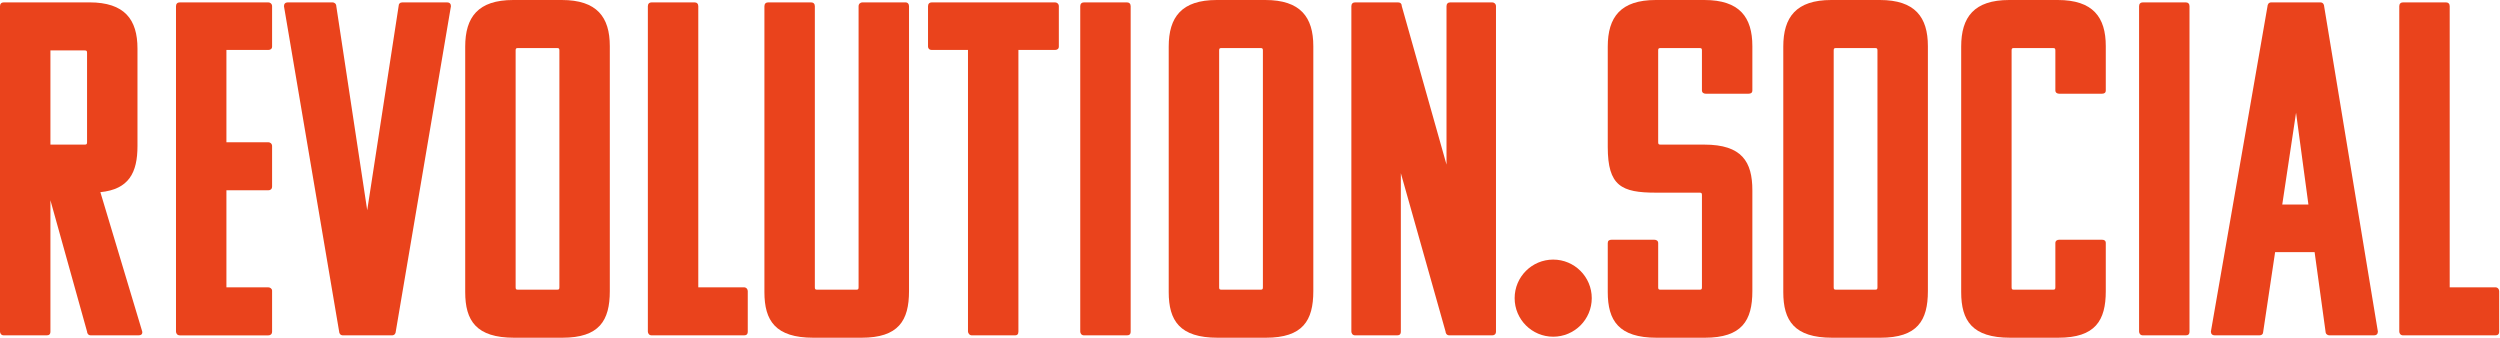 <?xml version="1.0" encoding="UTF-8"?><svg id="Layer_1" xmlns="http://www.w3.org/2000/svg" viewBox="0 0 3000 406"><defs><style>.cls-1{fill:#ea431c;}</style></defs><path class="cls-1" d="M109.03,402.43c-3.43,0-4.57-2.85-4.57-4.57l-43.95-157.55v157.55c0,3.42-1.71,4.57-4.57,4.57H4.57c-3.43,0-4.57-2.85-4.57-4.57V7.42C0,4.57,1.71,2.85,4.57,2.85h102.75c42.24,0,57.65,20.55,57.65,55.37v117.02c0,31.97-10.27,51.94-44.52,55.37l50.23,167.25c.57,3.42-1.71,4.57-4.57,4.57h-57.08ZM60.51,60.51v113.02h41.1c2.28,0,2.85-.57,2.85-2.85V63.36c0-2.28-.57-2.85-2.85-2.85h-41.1Z"/><path class="cls-1" d="M215.76,402.43c-3.43,0-4.57-2.85-4.57-4.57V7.42c0-2.85,1.71-4.57,4.57-4.57h106.17c2.28,0,4.57,1.71,4.57,4.57v48.52c0,2.85-2.28,4-4.57,4h-50.23v110.74h50.23c2.28,0,4.57,1.71,4.57,4.57v48.52c0,3.43-2.28,4.57-4.57,4.57h-50.23v116.45h50.23c2.28,0,4.57,1.71,4.57,4v49.09c0,3.42-2.28,4.57-4.57,4.57h-106.17Z"/><path class="cls-1" d="M411.54,402.43c-3.43,0-4.57-2.85-4.57-4.57L340.76,7.42c0-2.85,1.71-4.57,4.57-4.57h53.66c2.28,0,4.57,1.71,4.57,4.57l37.1,244.88L478.33,7.42c0-2.85,1.71-4.57,4.57-4.57h53.66c2.85,0,4.57,1.71,4.57,4.57l-66.21,390.44c0,1.71-1.14,4.57-4.57,4.57h-58.79Z"/><path class="cls-1" d="M558.25,350.48V55.94c0-35.39,15.41-55.94,57.65-55.94h58.22c42.24,0,57.65,20.55,57.65,55.37v293.97c0,35.39-12.56,55.94-57.08,55.94h-57.65c-45.67,0-58.79-20.55-58.79-54.8ZM668.42,57.65h-46.81c-2.28,0-2.85.57-2.85,2.85v284.27c0,2.28.57,2.85,2.85,2.85h46.81c2.28,0,2.85-.57,2.85-2.85V60.51c0-2.28-.57-2.85-2.85-2.85Z"/><path class="cls-1" d="M782,402.43c-3.43,0-4.57-2.85-4.57-4.57V7.42c0-2.85,1.71-4.57,4.57-4.57h51.37c2.85,0,4.57,1.71,4.57,4.57v337.35h54.8c2.85,0,4.57,2.28,4.57,4.57v48.52c0,3.42-1.71,4.57-4.57,4.57h-110.74Z"/><path class="cls-1" d="M980.64,347.63h46.81c2.28,0,2.85-.57,2.85-2.85V7.42c0-2.85,2.28-4.57,4.57-4.57h51.95c2.28,0,4,1.71,4,4.57v341.92c0,35.39-12.56,55.94-57.08,55.94h-57.65c-45.67,0-58.79-20.55-58.79-54.8V7.42c0-2.85,1.71-4.57,4.57-4.57h51.37c2.85,0,4.57,1.71,4.57,4.57v337.35c0,2.28.57,2.85,2.85,2.85Z"/><path class="cls-1" d="M1222.09,59.94v337.92c0,3.42-1.71,4.57-4,4.57h-51.94c-2.85,0-4.57-2.85-4.57-4.57V59.94h-43.38c-3.43,0-4.57-2.28-4.57-4V7.42c0-2.85,1.71-4.57,4.57-4.57h147.84c2.28,0,4.57,1.71,4.57,4.57v48.52c0,2.85-2.28,4-4.57,4h-43.95Z"/><path class="cls-1" d="M1300.86,402.43c-3.43,0-4.57-2.85-4.57-4.57V7.42c0-2.85,1.71-4.57,4.57-4.57h51.37c2.85,0,4.57,1.71,4.57,4.57v390.44c0,3.42-1.71,4.57-4.57,4.57h-51.37Z"/><path class="cls-1" d="M1402.46,350.48V55.94c0-35.39,15.41-55.94,57.65-55.94h58.22c42.24,0,57.65,20.55,57.65,55.37v293.97c0,35.39-12.56,55.94-57.08,55.94h-57.65c-45.67,0-58.79-20.55-58.79-54.8ZM1512.63,57.65h-46.81c-2.28,0-2.85.57-2.85,2.85v284.27c0,2.28.57,2.85,2.85,2.85h46.81c2.28,0,2.85-.57,2.85-2.85V60.51c0-2.28-.57-2.85-2.85-2.85Z"/><path class="cls-1" d="M1739.24,402.43c-3.42,0-4.57-2.85-4.57-4.57l-53.66-190.08v190.08c0,3.42-1.71,4.57-4.57,4.57h-50.23c-3.43,0-4.57-2.85-4.57-4.57V7.42c0-2.85,1.71-4.57,4.57-4.57h51.37c2.85,0,4.57,1.71,4.57,4.57l53.66,190.08V7.42c0-2.85,1.71-4.57,4.57-4.57h50.23c2.28,0,4.57,1.71,4.57,4.57v390.44c0,3.42-2.28,4.57-4.57,4.57h-51.37Z"/><path class="cls-1" d="M1929.31,55.94c0-35.39,15.41-55.94,57.65-55.94h58.22c42.24,0,57.65,20.55,57.65,55.37v53.09c0,2.85-1.71,4-4.57,4h-51.37c-2.28,0-4.57-1.14-4.57-4v-47.95c0-2.28-.57-2.85-2.85-2.85h-46.81c-2.28,0-2.85.57-2.85,2.85v110.17c0,2.28.57,2.85,2.85,2.85h52.52c45.09,0,57.65,20.55,57.65,54.8v121.01c0,35.39-12.56,55.94-57.08,55.94h-57.65c-45.67,0-58.79-20.55-58.79-54.8v-58.79c0-2.85,1.71-4,4.57-4h51.37c2.28,0,4.57,1.14,4.57,4v53.09c0,2.28.57,2.85,2.85,2.85h46.81c2.28,0,2.85-.57,2.85-2.85v-110.74c0-2.28-.57-2.85-2.85-2.85h-52.52c-41.1,0-57.65-7.99-57.65-54.8V55.94Z"/><path class="cls-1" d="M2139.94,350.48V55.94c0-35.39,15.41-55.94,57.65-55.94h58.22c42.24,0,57.65,20.55,57.65,55.37v293.97c0,35.39-12.56,55.94-57.08,55.94h-57.65c-45.67,0-58.79-20.55-58.79-54.8ZM2250.1,57.65h-46.81c-2.28,0-2.85.57-2.85,2.85v284.27c0,2.28.57,2.85,2.85,2.85h46.81c2.28,0,2.85-.57,2.85-2.85V60.51c0-2.28-.57-2.85-2.85-2.85Z"/><path class="cls-1" d="M2463.58,57.65h-46.81c-2.28,0-2.85.57-2.85,2.85v284.27c0,2.28.57,2.85,2.85,2.85h46.81c2.28,0,2.85-.57,2.85-2.85v-53.09c0-2.85,2.28-4,4.57-4h51.37c2.85,0,4.57,1.14,4.57,4v57.65c0,35.39-12.56,55.94-57.08,55.94h-57.65c-45.67,0-58.79-20.55-58.79-54.8V55.94c0-35.39,15.41-55.94,57.65-55.94h58.22c42.24,0,57.65,20.55,57.65,55.37v53.09c0,2.85-1.71,4-4.57,4h-51.37c-2.28,0-4.57-1.14-4.57-4v-47.95c0-2.28-.57-2.85-2.85-2.85Z"/><path class="cls-1" d="M2571.46,402.43c-3.43,0-4.57-2.85-4.57-4.57V7.42c0-2.85,1.71-4.57,4.57-4.57h51.37c2.85,0,4.57,1.71,4.57,4.57v390.44c0,3.42-1.71,4.57-4.57,4.57h-51.37Z"/><path class="cls-1" d="M2784.38,2.85c3.42,0,4.57,2.85,4.57,4.57l64.5,390.44c0,2.85-1.71,4.57-4.57,4.57h-53.66c-2.28,0-4.57-1.71-4.57-4.57l-13.13-95.33h-47.38l-14.27,95.33c0,2.85-1.71,4.57-4.57,4.57h-53.66c-2.85,0-4.57-1.71-4.57-4.57L2721.02,7.42c0-1.71,1.14-4.57,4.57-4.57h58.79ZM2738.71,245.45h31.39l-14.84-110.17-16.55,110.17Z"/><path class="cls-1" d="M2883.7,402.43c-3.43,0-4.57-2.85-4.57-4.57V7.42c0-2.85,1.71-4.57,4.57-4.57h51.37c2.85,0,4.57,1.71,4.57,4.57v337.35h54.8c2.85,0,4.57,2.28,4.57,4.57v48.52c0,3.42-1.71,4.57-4.57,4.57h-110.74Z"/><circle class="cls-1" cx="1863.84" cy="357.78" r="46.27"/></svg>